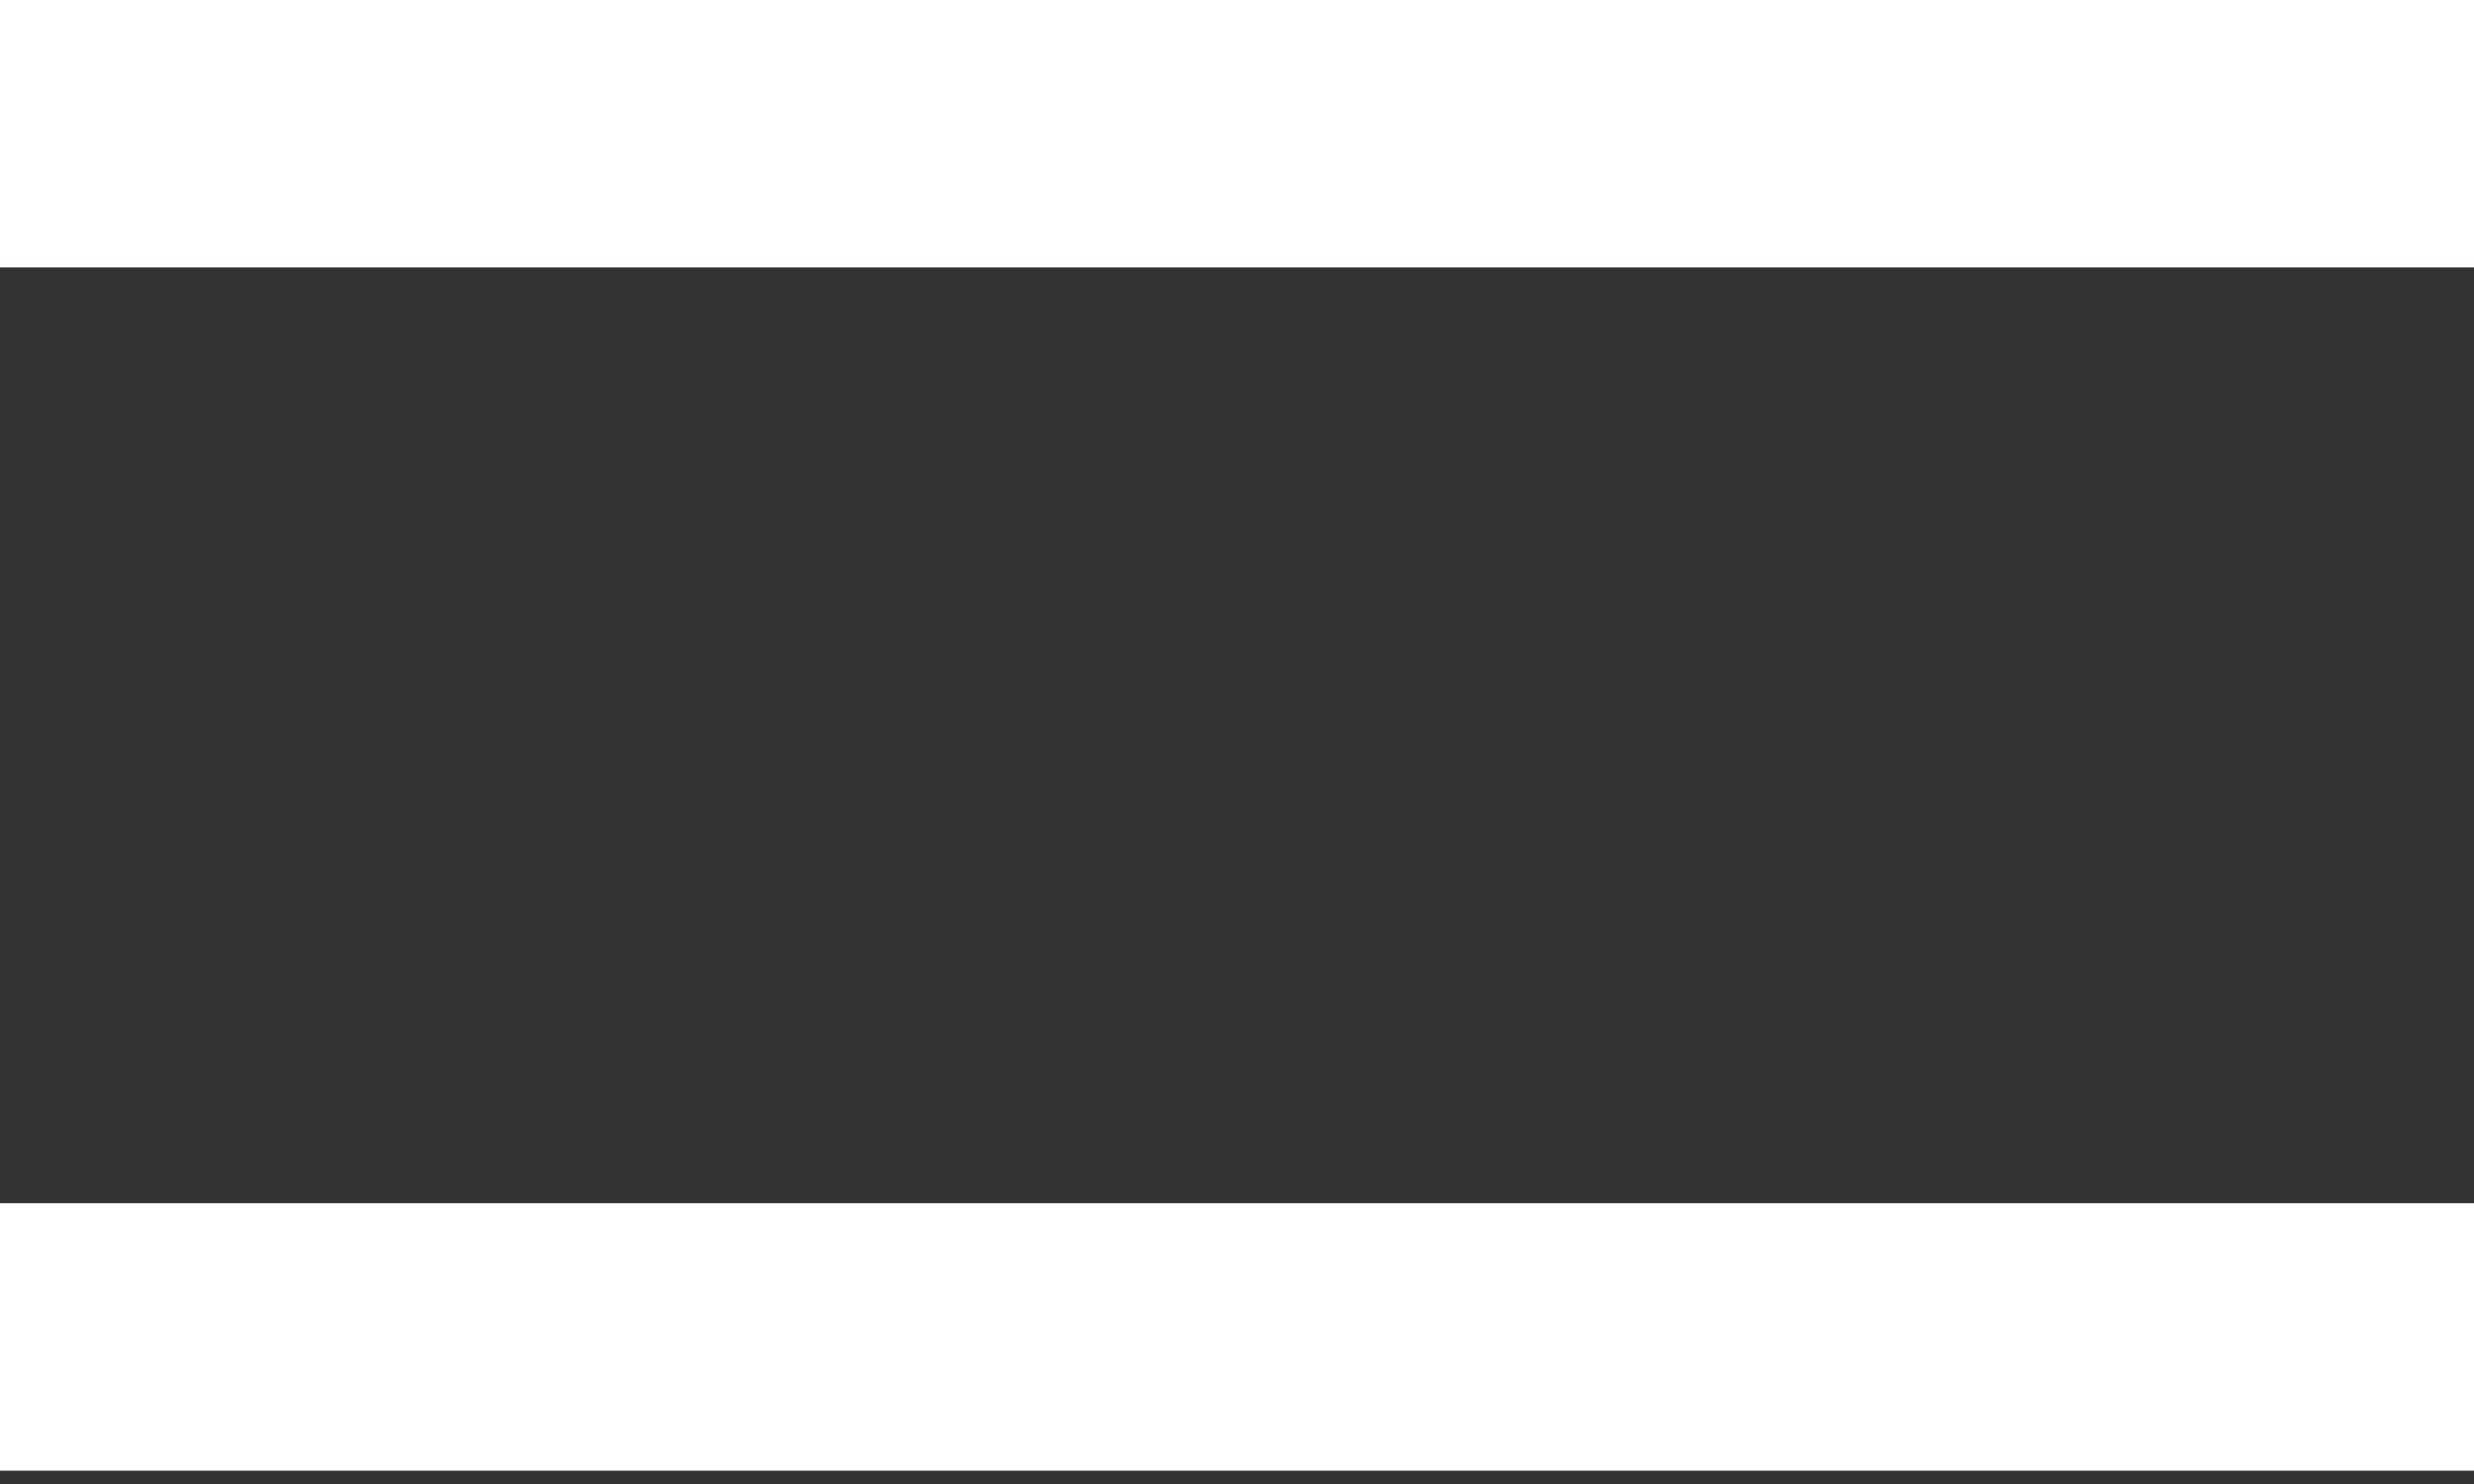 <?xml version="1.0" encoding="UTF-8"?> <svg xmlns="http://www.w3.org/2000/svg" width="25" height="15" viewBox="0 0 25 15" fill="none"><rect x="0" y="0" width="25" height="15" fill="#333333" stroke="none"/> <rect width="25" height="2.703" fill="white"></rect> <rect y="12.162" width="25" height="2.703" fill="white"></rect> </svg> 